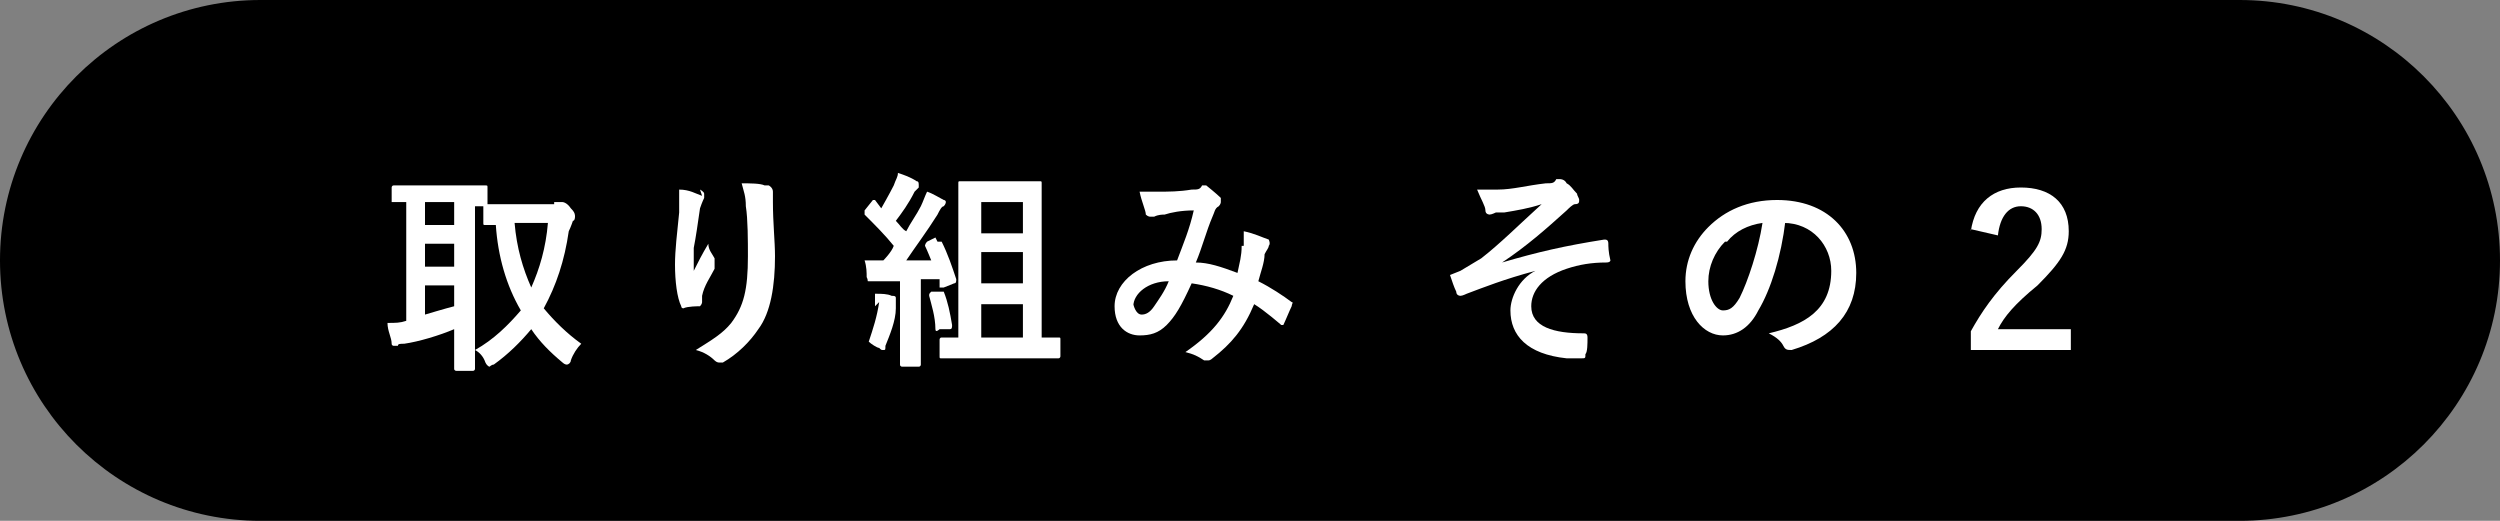 <svg height="25" viewBox="0 0 12 2.5" width="120" xmlns="http://www.w3.org/2000/svg"><rect x="0" y="0" width="12" height="2.5" fill="#808080" stroke="none"/><path d="m12 1.25c0 .69-.56 1.25-1.25 1.25h-9.5c-.69 0-1.25-.56-1.25-1.25 0-.69.56-1.25 1.25-1.25h9.5c.69 0 1.25.56 1.25 1.25z"/><g fill="#fff"><path d="m2.66.97s.02 0 .02 0h.02s.02 0 .04.03c.02.02.02.03.02.04 0 0 0 .02-.01.02 0 0-.01.03-.02.05-.02.14-.06.26-.12.37.05.06.11.12.18.17-.02.02-.04.05-.05.08 0 .01-.01.02-.02.02 0 0-.01 0-.02-.01-.06-.05-.11-.1-.15-.16-.05.06-.11.12-.18.17-.01 0-.02.01-.02.01s-.01 0-.02-.02c-.01-.03-.03-.05-.05-.06.09-.05.16-.12.22-.19-.07-.12-.11-.26-.12-.41-.03 0-.05 0-.05 0-.01 0-.01 0-.01-.01v-.08h-.04v.67.11s0 .01-.01.01h-.08s-.01 0-.01-.01c0 0 0-.04 0-.11v-.08c-.07.03-.17.06-.24.07-.02 0-.03 0-.03.01 0 0-.01 0-.02 0 0 0-.01 0-.01-.01 0-.03-.02-.06-.02-.1.04 0 .06 0 .09-.01v-.57h-.06s-.01 0-.01 0v-.07s0-.01.01-.01h.12.2.12c.01 0 .01 0 .01.01v.08s.05 0 .1 0h.22zm-.48.11v-.11h-.14v.11zm0 .2v-.11h-.14v.11zm0 .09h-.14v.14s.1-.03.14-.04zm.29-.3c.01.12.04.22.08.31.04-.09.07-.19.08-.31h-.17z"/><path d="m3.36.91s.02.01.02.02v.02s-.01.02-.02.05c-.01.07-.02.14-.03.19v.11c.02-.04.04-.08.07-.13 0 .03.02.05.03.07v.02.03c-.02.04-.05.08-.06.13v.03s0 .01-.01.02c-.01 0-.06 0-.08.01 0 0-.01 0-.01-.01-.02-.04-.03-.12-.03-.2 0-.07.01-.15.02-.25 0-.04 0-.07 0-.11.05 0 .08.02.11.03zm.33-.02s.02.01.02.03v.05c0 .1.01.19.01.26 0 .14-.02.27-.08.35-.04.06-.1.12-.17.16 0 0-.01 0-.02 0 0 0-.01 0-.02-.01-.02-.02-.05-.04-.09-.05.08-.05.13-.08.17-.13.06-.08.08-.16.08-.32 0-.07 0-.18-.01-.24 0-.05-.01-.07-.02-.11.04 0 .09 0 .11.01z"/><path d="m4.2 1.47s0-.03 0-.06c.03 0 .06 0 .08.01.01 0 .02 0 .02.01s0 0 0 .01v.04c0 .06-.03.13-.05.18 0 .02 0 .02-.01.02s-.01 0-.02-.01c-.01 0-.04-.02-.05-.03.02-.06.04-.12.05-.19zm.3-.31s.01 0 .02 0c.03.06.05.12.07.18 0 .01 0 .02-.01.02l-.05.02s-.02 0-.02 0v-.04s-.06 0-.09 0v.28.13s0 .01-.01.01h-.08s-.01 0-.01-.01c0 0 0-.04 0-.13v-.27s-.06 0-.09 0c-.02 0-.03 0-.04 0 0 0-.01 0-.02 0s0 0-.01-.02c0-.02 0-.05-.01-.08h.08.01s.04-.04.05-.07c-.04-.05-.09-.1-.14-.15v-.02l.04-.05s0 0 .01 0l.03.04s.04-.07.06-.11c.01-.03.02-.04.02-.06.03.01.06.02.09.04.01 0 .01.01.01.02s0 0 0 .01c0 0-.01.01-.02.02-.03.06-.06.1-.09.14.02.02.03.04.05.05.02-.04.05-.08.07-.12.01-.02.02-.05.03-.07.03.01.06.03.08.04 0 0 .01 0 .01.01 0 0 0 .01-.01.02-.01 0-.02.02-.03.04-.05.08-.11.16-.15.22h.12s-.02-.05-.03-.07c0 0 0-.01.01-.02l.04-.02zm.01.24s.01 0 .02 0c.02.05.03.1.04.16 0 .01 0 .02-.01.02h-.05s-.02.02-.02 0c0-.06-.02-.12-.03-.16 0-.01 0-.01.01-.02h.05zm.15.32c-.1 0-.13 0-.14 0s-.01 0-.01-.01v-.08s0-.01.01-.01h.08v-.56c0-.12 0-.17 0-.18s0-.01.01-.01h.11.16.11c.01 0 .01 0 .01.01v.18.56h.08c.01 0 .01 0 .01.01v.08s0 .01-.01.01c0 0-.04 0-.13 0h-.3zm.05-.75v.15h.2v-.15zm.2.39v-.15h-.2v.15zm0 .26v-.16h-.2v.16z"/><path d="m5.97 1.18s0-.04 0-.07c.05.01.09.03.12.04 0 0 .01.02 0 .03 0 .01-.01.02-.02.04 0 .04-.02.09-.03.13.06.03.12.07.16.1.01 0 0 .01 0 .02-.01.02-.03.07-.04.09h-.01s-.08-.07-.13-.1c-.05.12-.11.19-.2.26 0 0-.01.01-.02.01 0 0 0 0-.02 0-.03-.02-.05-.03-.09-.04.13-.09.19-.17.23-.27-.06-.03-.13-.05-.2-.06-.05.11-.08.16-.12.2s-.08.05-.13.05c-.06 0-.12-.04-.12-.14 0-.12.13-.22.3-.22.03-.08.06-.15.08-.24-.06 0-.11.01-.14.02-.01 0-.03 0-.05.01 0 0-.01 0-.02 0 0 0-.01 0-.02-.01 0-.02-.02-.06-.03-.11h.09c.05 0 .1 0 .16-.01.03 0 .04 0 .05-.02h.01.01s.05.04.07.06v.02s0 .01-.01.02c-.02.01-.02.03-.03.05-.03.07-.05.15-.08.22.06 0 .12.02.2.05.01-.05.02-.08.02-.13zm-.53.28s.01.05.04.05c.02 0 .04-.01.06-.04s.05-.07.07-.12c-.1 0-.17.06-.17.12z"/><path d="m7.37 1.3c-.15.04-.25.08-.33.11 0 0-.02.01-.03.01 0 0-.02 0-.02-.02-.01-.02-.02-.05-.03-.08l.05-.02s.05-.03.1-.06c.09-.07.18-.16.29-.26-.06.02-.12.03-.18.04-.02 0-.02 0-.04 0 0 0-.02.01-.03.01 0 0-.02 0-.02-.02s-.02-.05-.04-.1h.1c.07 0 .14-.02.23-.03.03 0 .04 0 .05-.02h.02s.02 0 .03.02c.02.01.03.03.05.05 0 .01.01.02.01.03s0 .02-.02.02c-.01 0-.03.02-.04.03-.1.09-.19.17-.31.25.17-.05.3-.08.49-.11.01 0 .02 0 .02.02 0 .01 0 .04.01.08 0 0 0 .01-.02.01-.07 0-.13.01-.19.03-.12.04-.17.11-.17.18 0 .1.11.13.25.13.01 0 .02 0 .02.02 0 .03 0 .07-.01.08 0 .02 0 .02-.02.02s-.04 0-.07 0c-.19-.02-.27-.11-.27-.23 0-.06.04-.15.12-.19z"/><path d="m8.57 1.06c-.02.17-.07.33-.13.43-.04.08-.1.12-.17.12-.09 0-.18-.09-.18-.26 0-.1.04-.19.11-.26.08-.08.19-.13.33-.13.24 0 .38.15.38.35 0 .19-.11.31-.31.37-.02 0-.03 0-.04-.02s-.03-.04-.07-.06c.17-.04.3-.11.3-.3 0-.12-.09-.23-.23-.23zm-.29.1c-.05.05-.08.12-.08.19 0 .09.04.14.07.14s.05-.01.08-.06c.04-.08.09-.23.11-.36-.07.01-.13.04-.17.09z"/><path d="m9.46 1.11c.02-.14.11-.21.24-.21.14 0 .23.07.23.21 0 .09-.04.15-.15.26-.11.09-.16.15-.19.21h.35v.1h-.48v-.09c.05-.09.11-.18.22-.29.1-.1.12-.14.12-.2 0-.07-.04-.11-.1-.11s-.1.05-.11.14l-.13-.03z"/></g></svg>